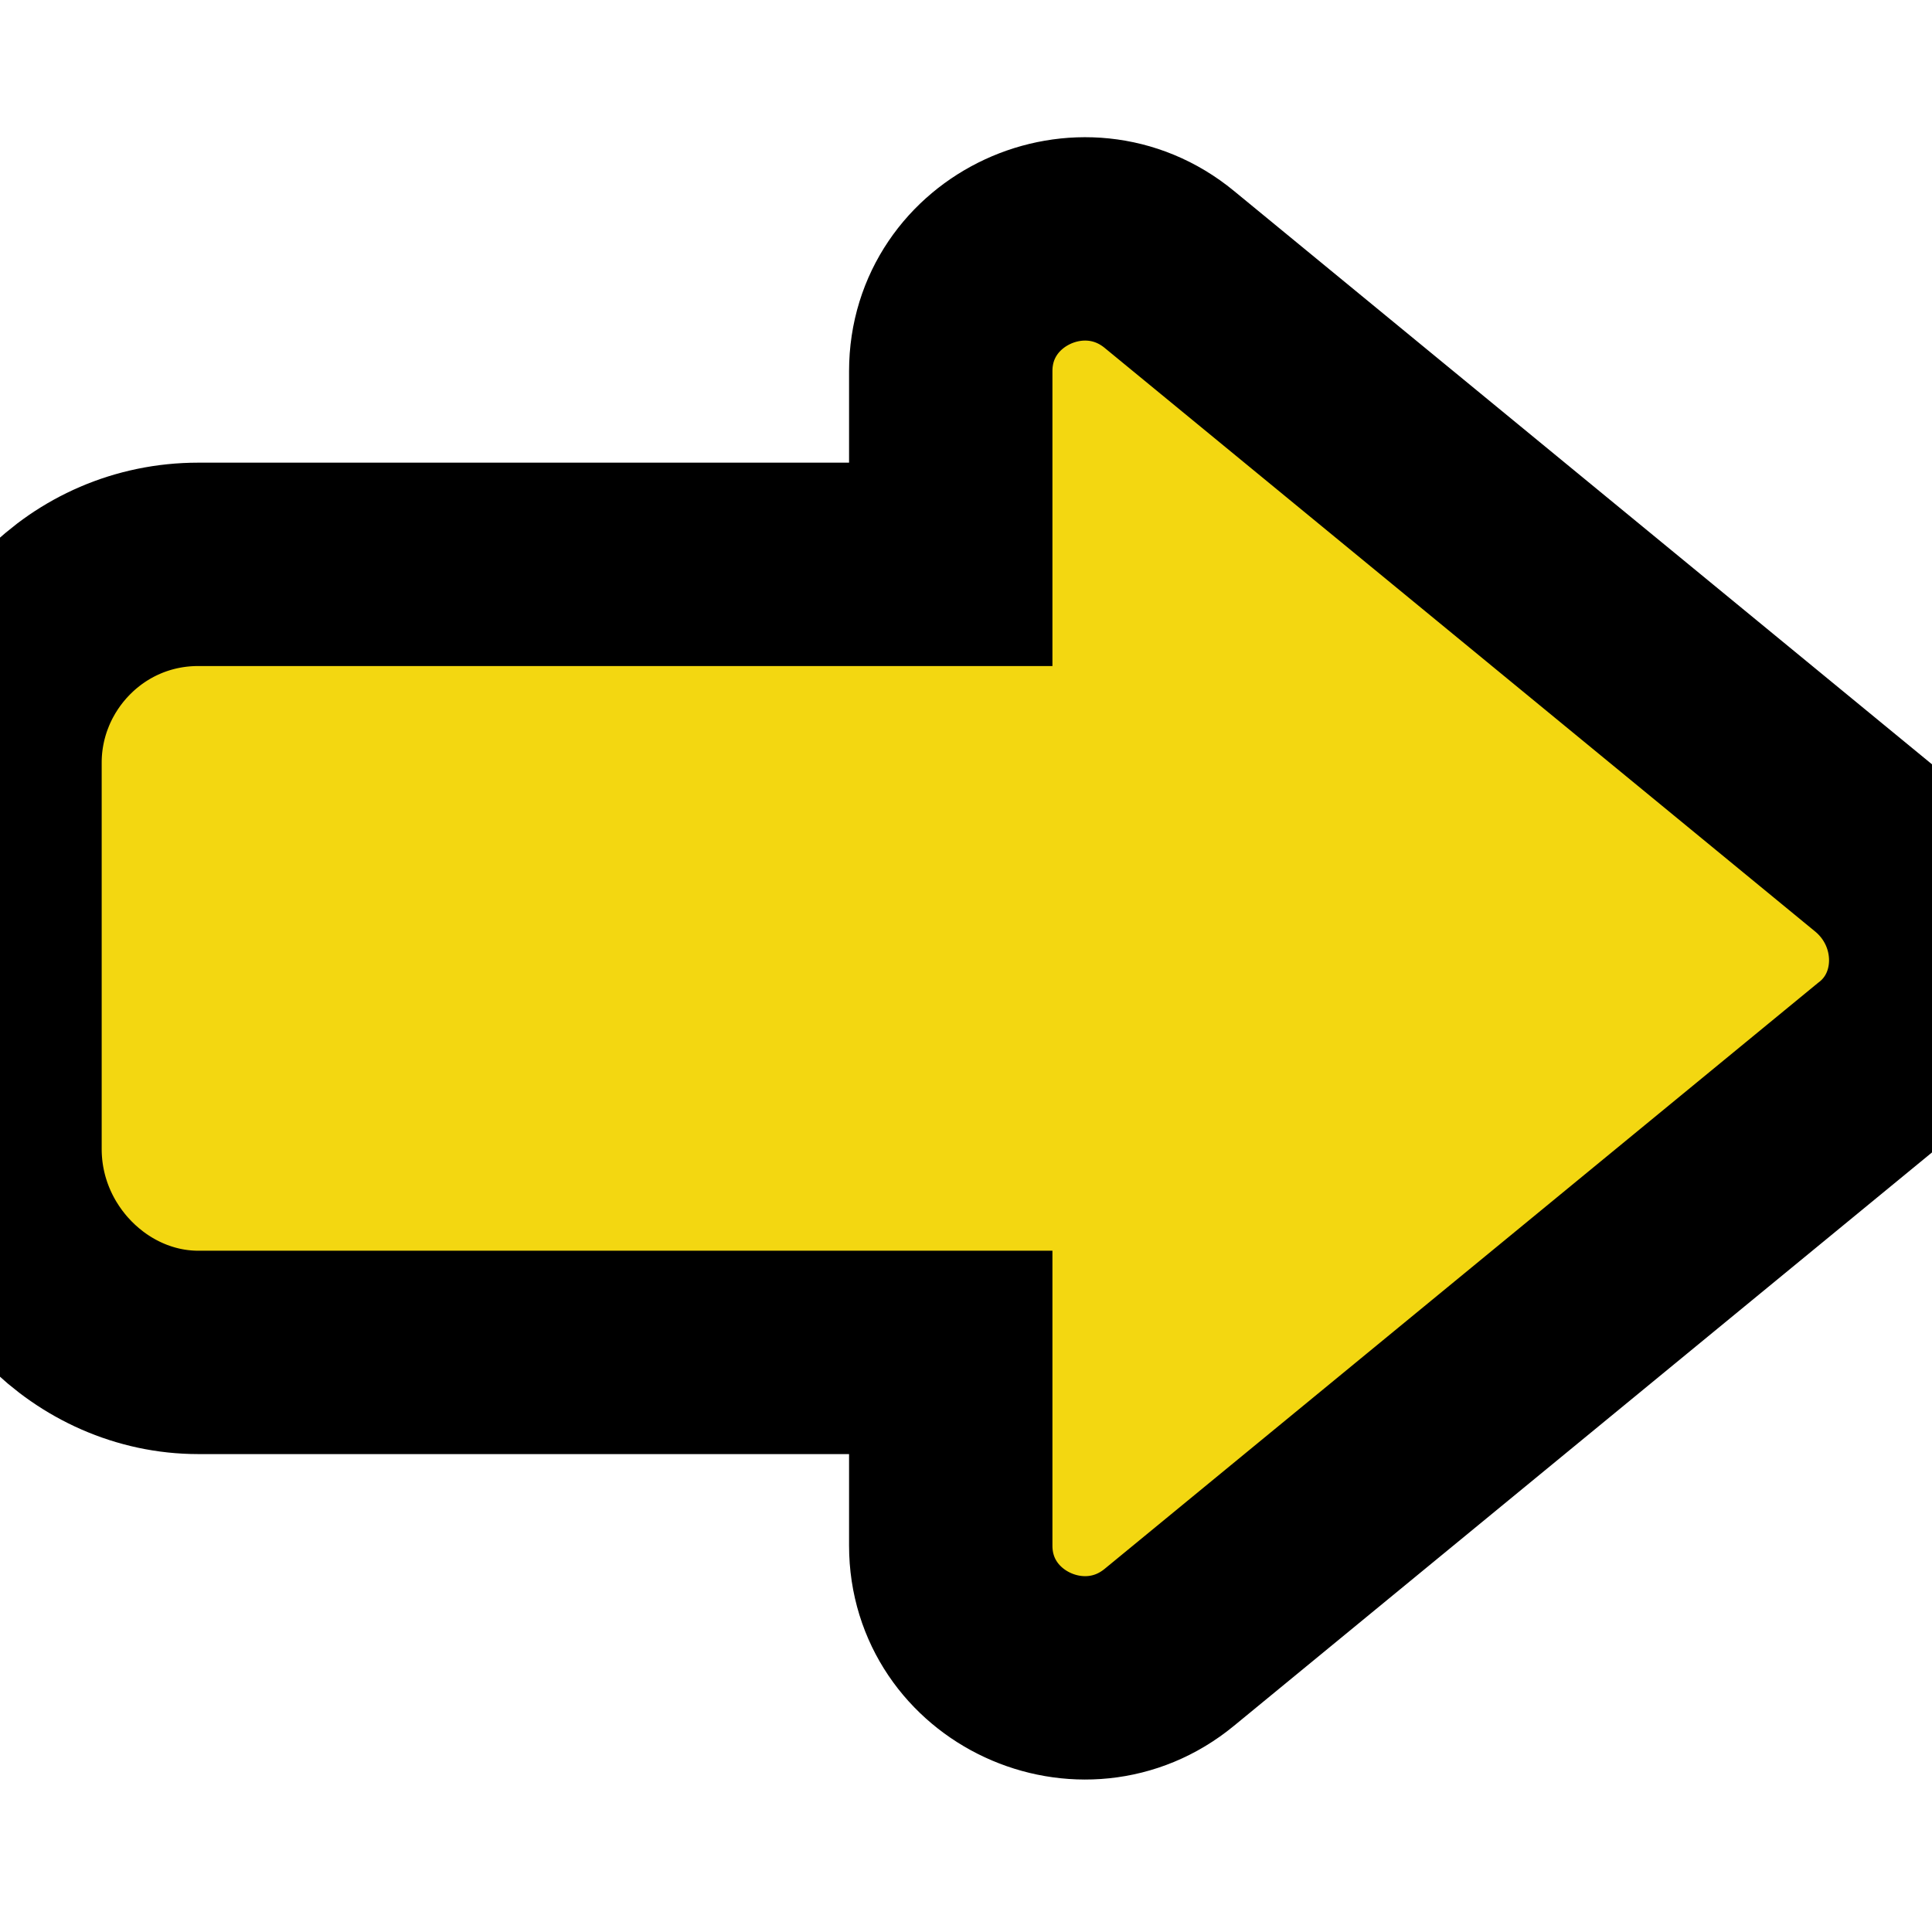 <?xml version="1.0" encoding="utf-8"?>
<!-- Generator: Adobe Illustrator 27.3.1, SVG Export Plug-In . SVG Version: 6.00 Build 0)  -->
<svg version="1.1" id="Layer_1" xmlns="http://www.w3.org/2000/svg" xmlns:xlink="http://www.w3.org/1999/xlink" x="0px" y="0px"
	 viewBox="0 0 38 38" style="enable-background:new 0 0 38 38;" xml:space="preserve">
<style type="text/css">
	.st0{fill:#F3D711;stroke:#000000;stroke-width:4;stroke-miterlimit:10;}
</style>
<g>
	<path class="st0" d="M3.9,26.6h14.8v3.8c0,2.2,2.6,3.4,4.3,2L37,20.9c1.3-1,1.3-3,0-4.1L23,5.3c-1.7-1.4-4.3-0.2-4.3,2v3.8H3.9
		c-2.2,0-3.9,1.8-3.9,3.9v7.6C0,24.8,1.8,26.6,3.9,26.6z"/>
</g>
</svg>

